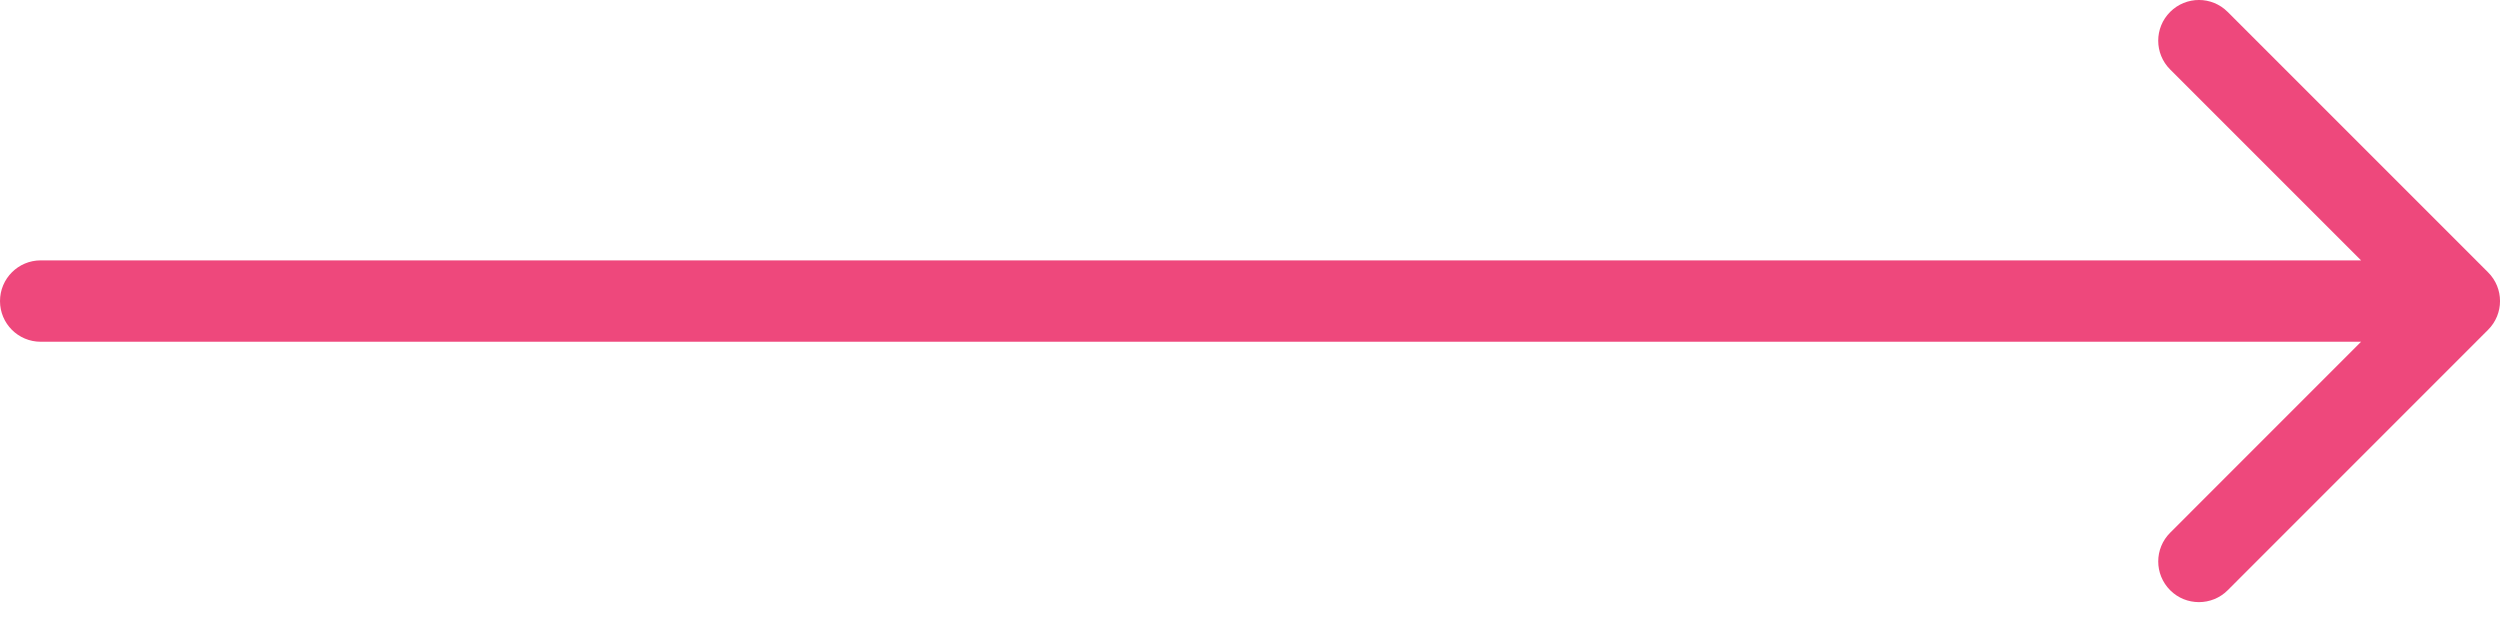<svg width="40" height="10" viewBox="0 0 40 10" fill="none" xmlns="http://www.w3.org/2000/svg">
<path d="M39.809 4.357L35.643 0.191C35.389 -0.064 34.977 -0.064 34.722 0.191C34.468 0.445 34.468 0.857 34.722 1.111L37.777 4.166H0.651C0.291 4.166 0 4.458 0 4.817C0 5.177 0.291 5.468 0.651 5.468H37.777L34.723 8.523C34.468 8.777 34.468 9.189 34.723 9.444C34.85 9.571 35.016 9.634 35.183 9.634C35.349 9.634 35.516 9.571 35.643 9.444L39.809 5.277C40.064 5.023 40.064 4.611 39.809 4.357Z" fill="#EE487C"/>
</svg>
